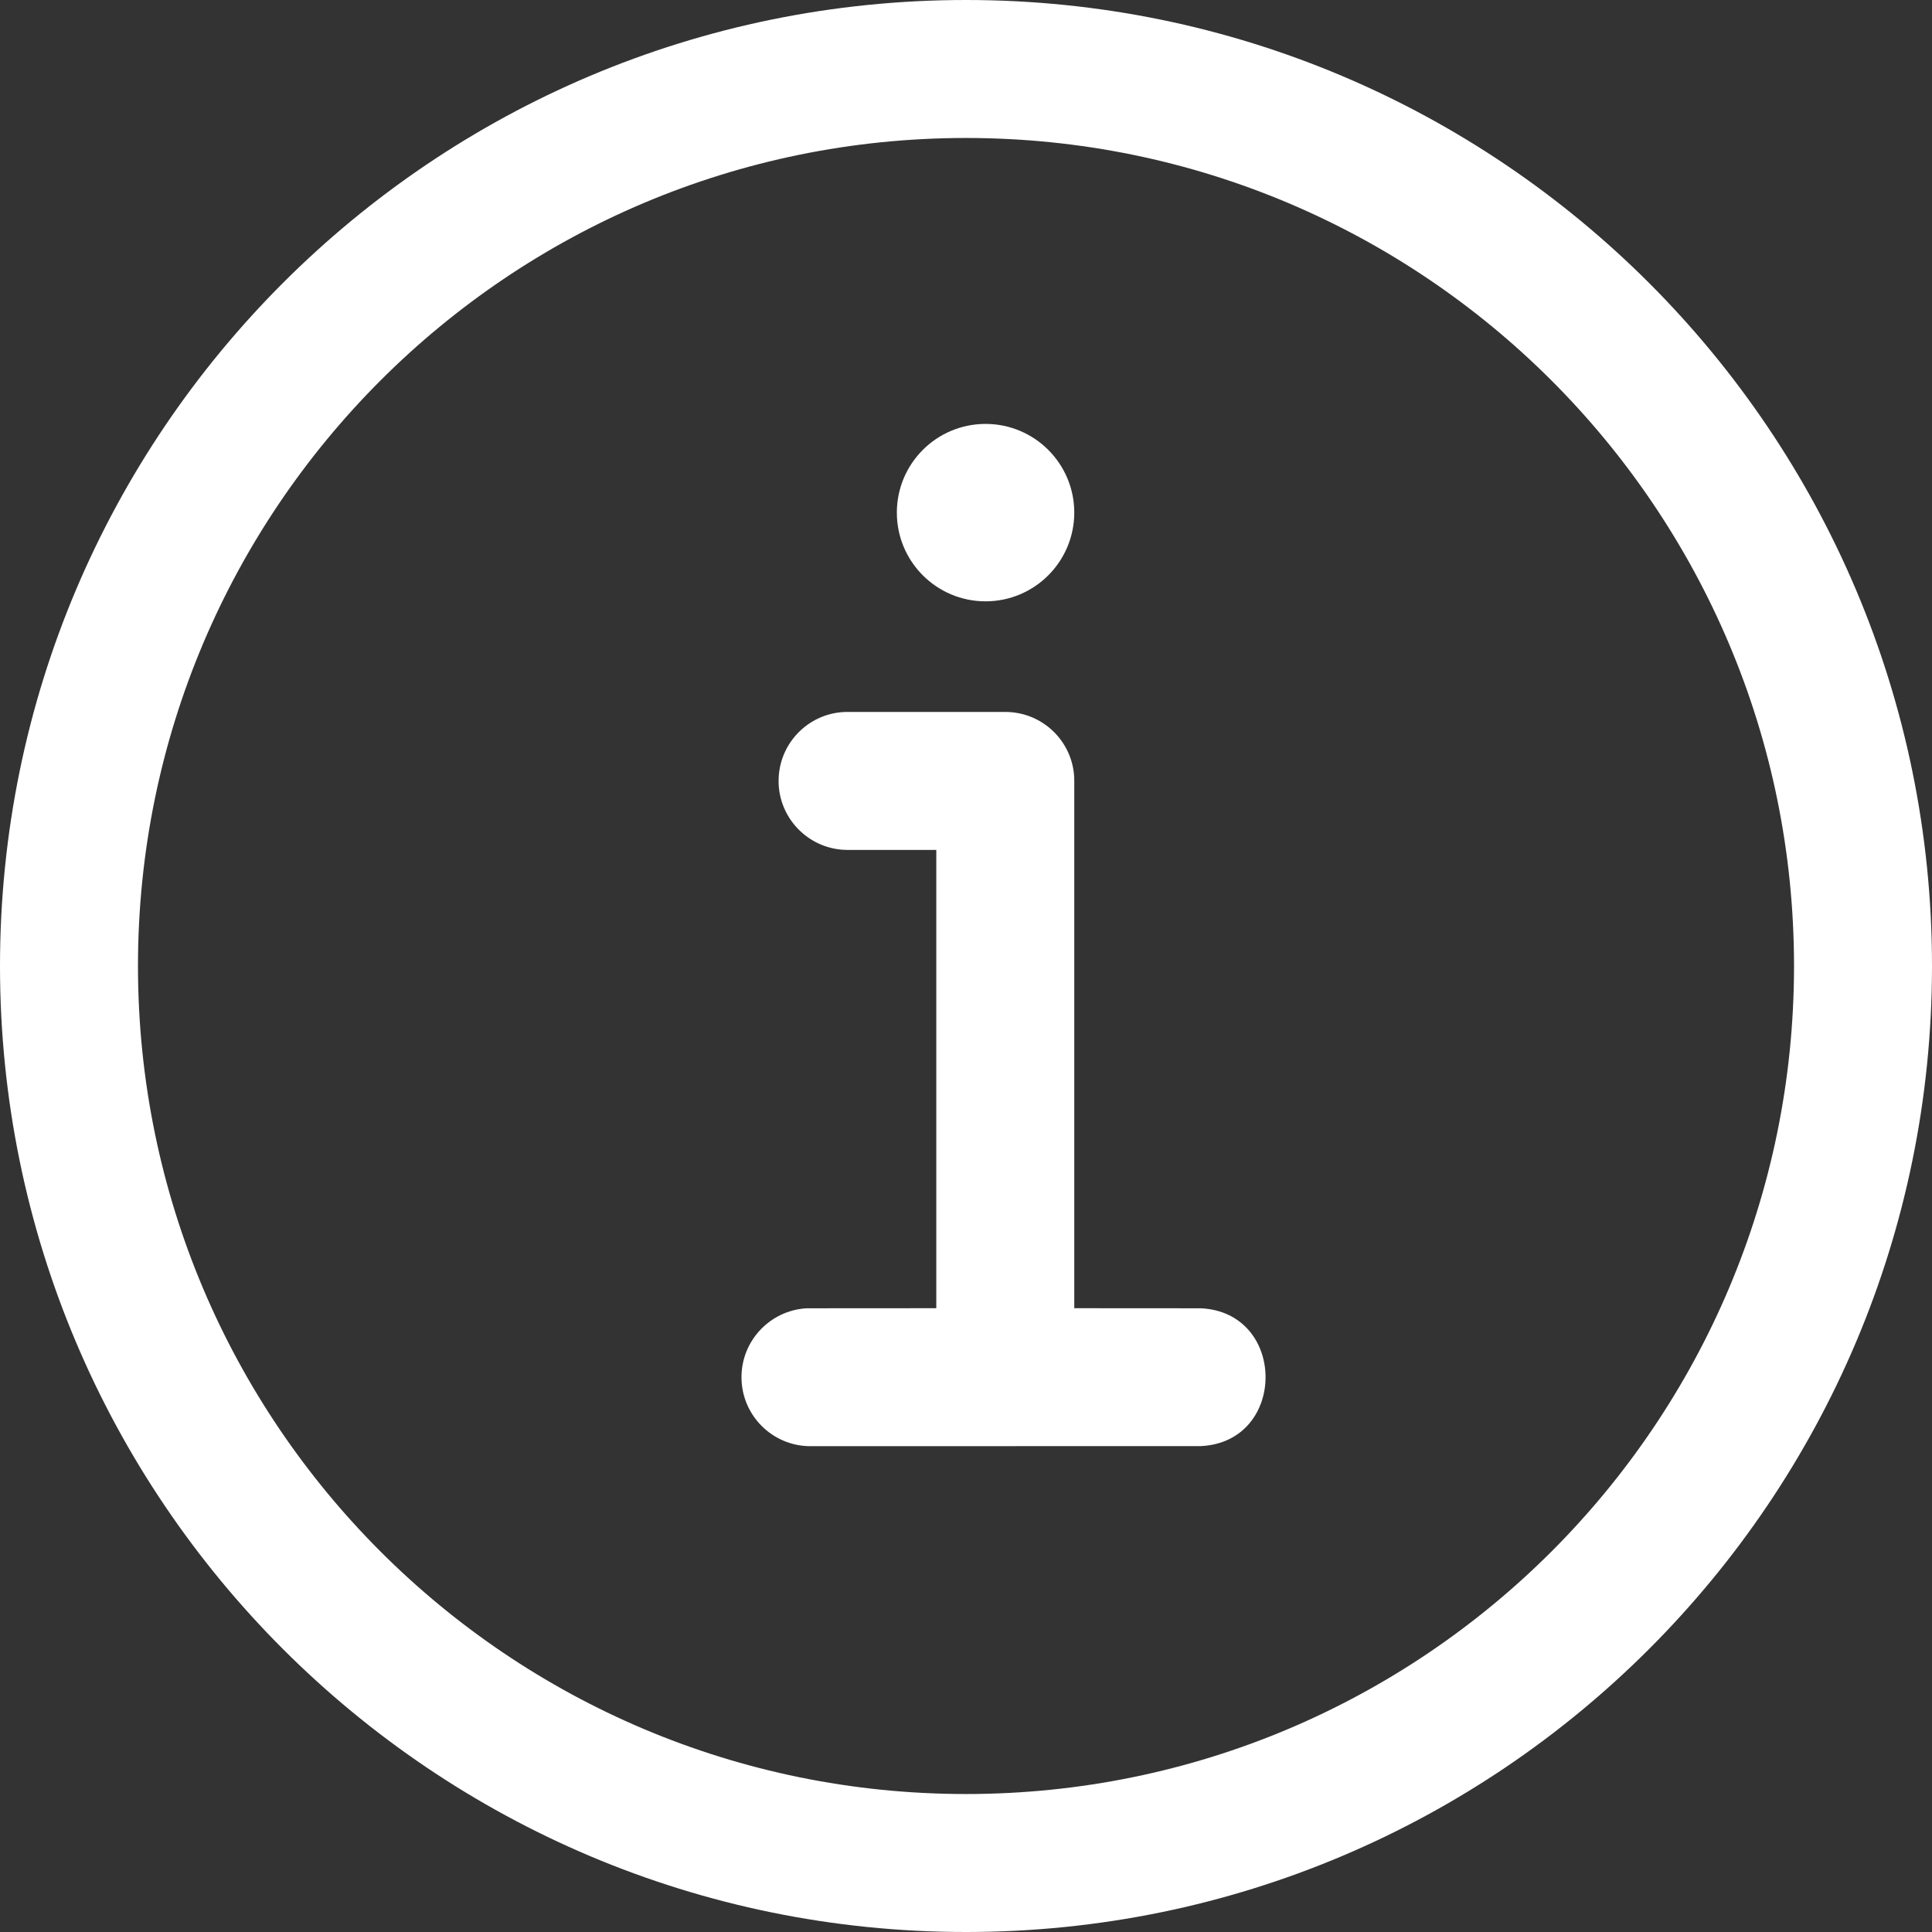 <svg width="24" height="24" viewBox="0 0 24 24" fill="none" xmlns="http://www.w3.org/2000/svg">
<rect x="0" y="0" width="24" height="24" fill="#333333" stroke="none"/>
<g clip-path="url(#clip0_23410_1784)">
<path d="M12 0C18.627 0 24 5.373 24 12C24 18.627 18.627 24 12 24C5.373 24 0 18.627 0 12C0 5.373 5.373 0 12 0ZM12 1.714C6.319 1.714 1.714 6.319 1.714 12C1.714 17.681 6.319 22.286 12 22.286C17.681 22.286 22.286 17.681 22.286 12C22.286 6.319 17.681 1.714 12 1.714Z" fill="white"/>
<path d="M12.243 7.47C12.851 7.47 13.345 6.976 13.345 6.368C13.345 5.759 12.851 5.266 12.243 5.266C11.634 5.266 11.141 5.759 11.141 6.368C11.141 6.976 11.634 7.47 12.243 7.47Z" fill="white"/>
<path d="M14.918 16.252C15.989 16.304 15.989 17.912 14.918 17.964L10.068 17.965C9.595 17.965 9.211 17.582 9.211 17.108C9.211 16.651 9.57 16.277 10.021 16.252L11.631 16.251V10.558L10.529 10.558C10.072 10.558 9.698 10.199 9.673 9.748L9.672 9.701C9.672 9.243 10.031 8.869 10.482 8.845L10.529 8.844H12.488C12.946 8.844 13.32 9.202 13.344 9.654L13.345 9.701L13.345 16.251L14.918 16.252Z" fill="white"/>
</g>
<defs>
<clipPath id="clip0_23410_1784">
<rect width="24" height="24" fill="white"/>
</clipPath>
</defs>
</svg>
